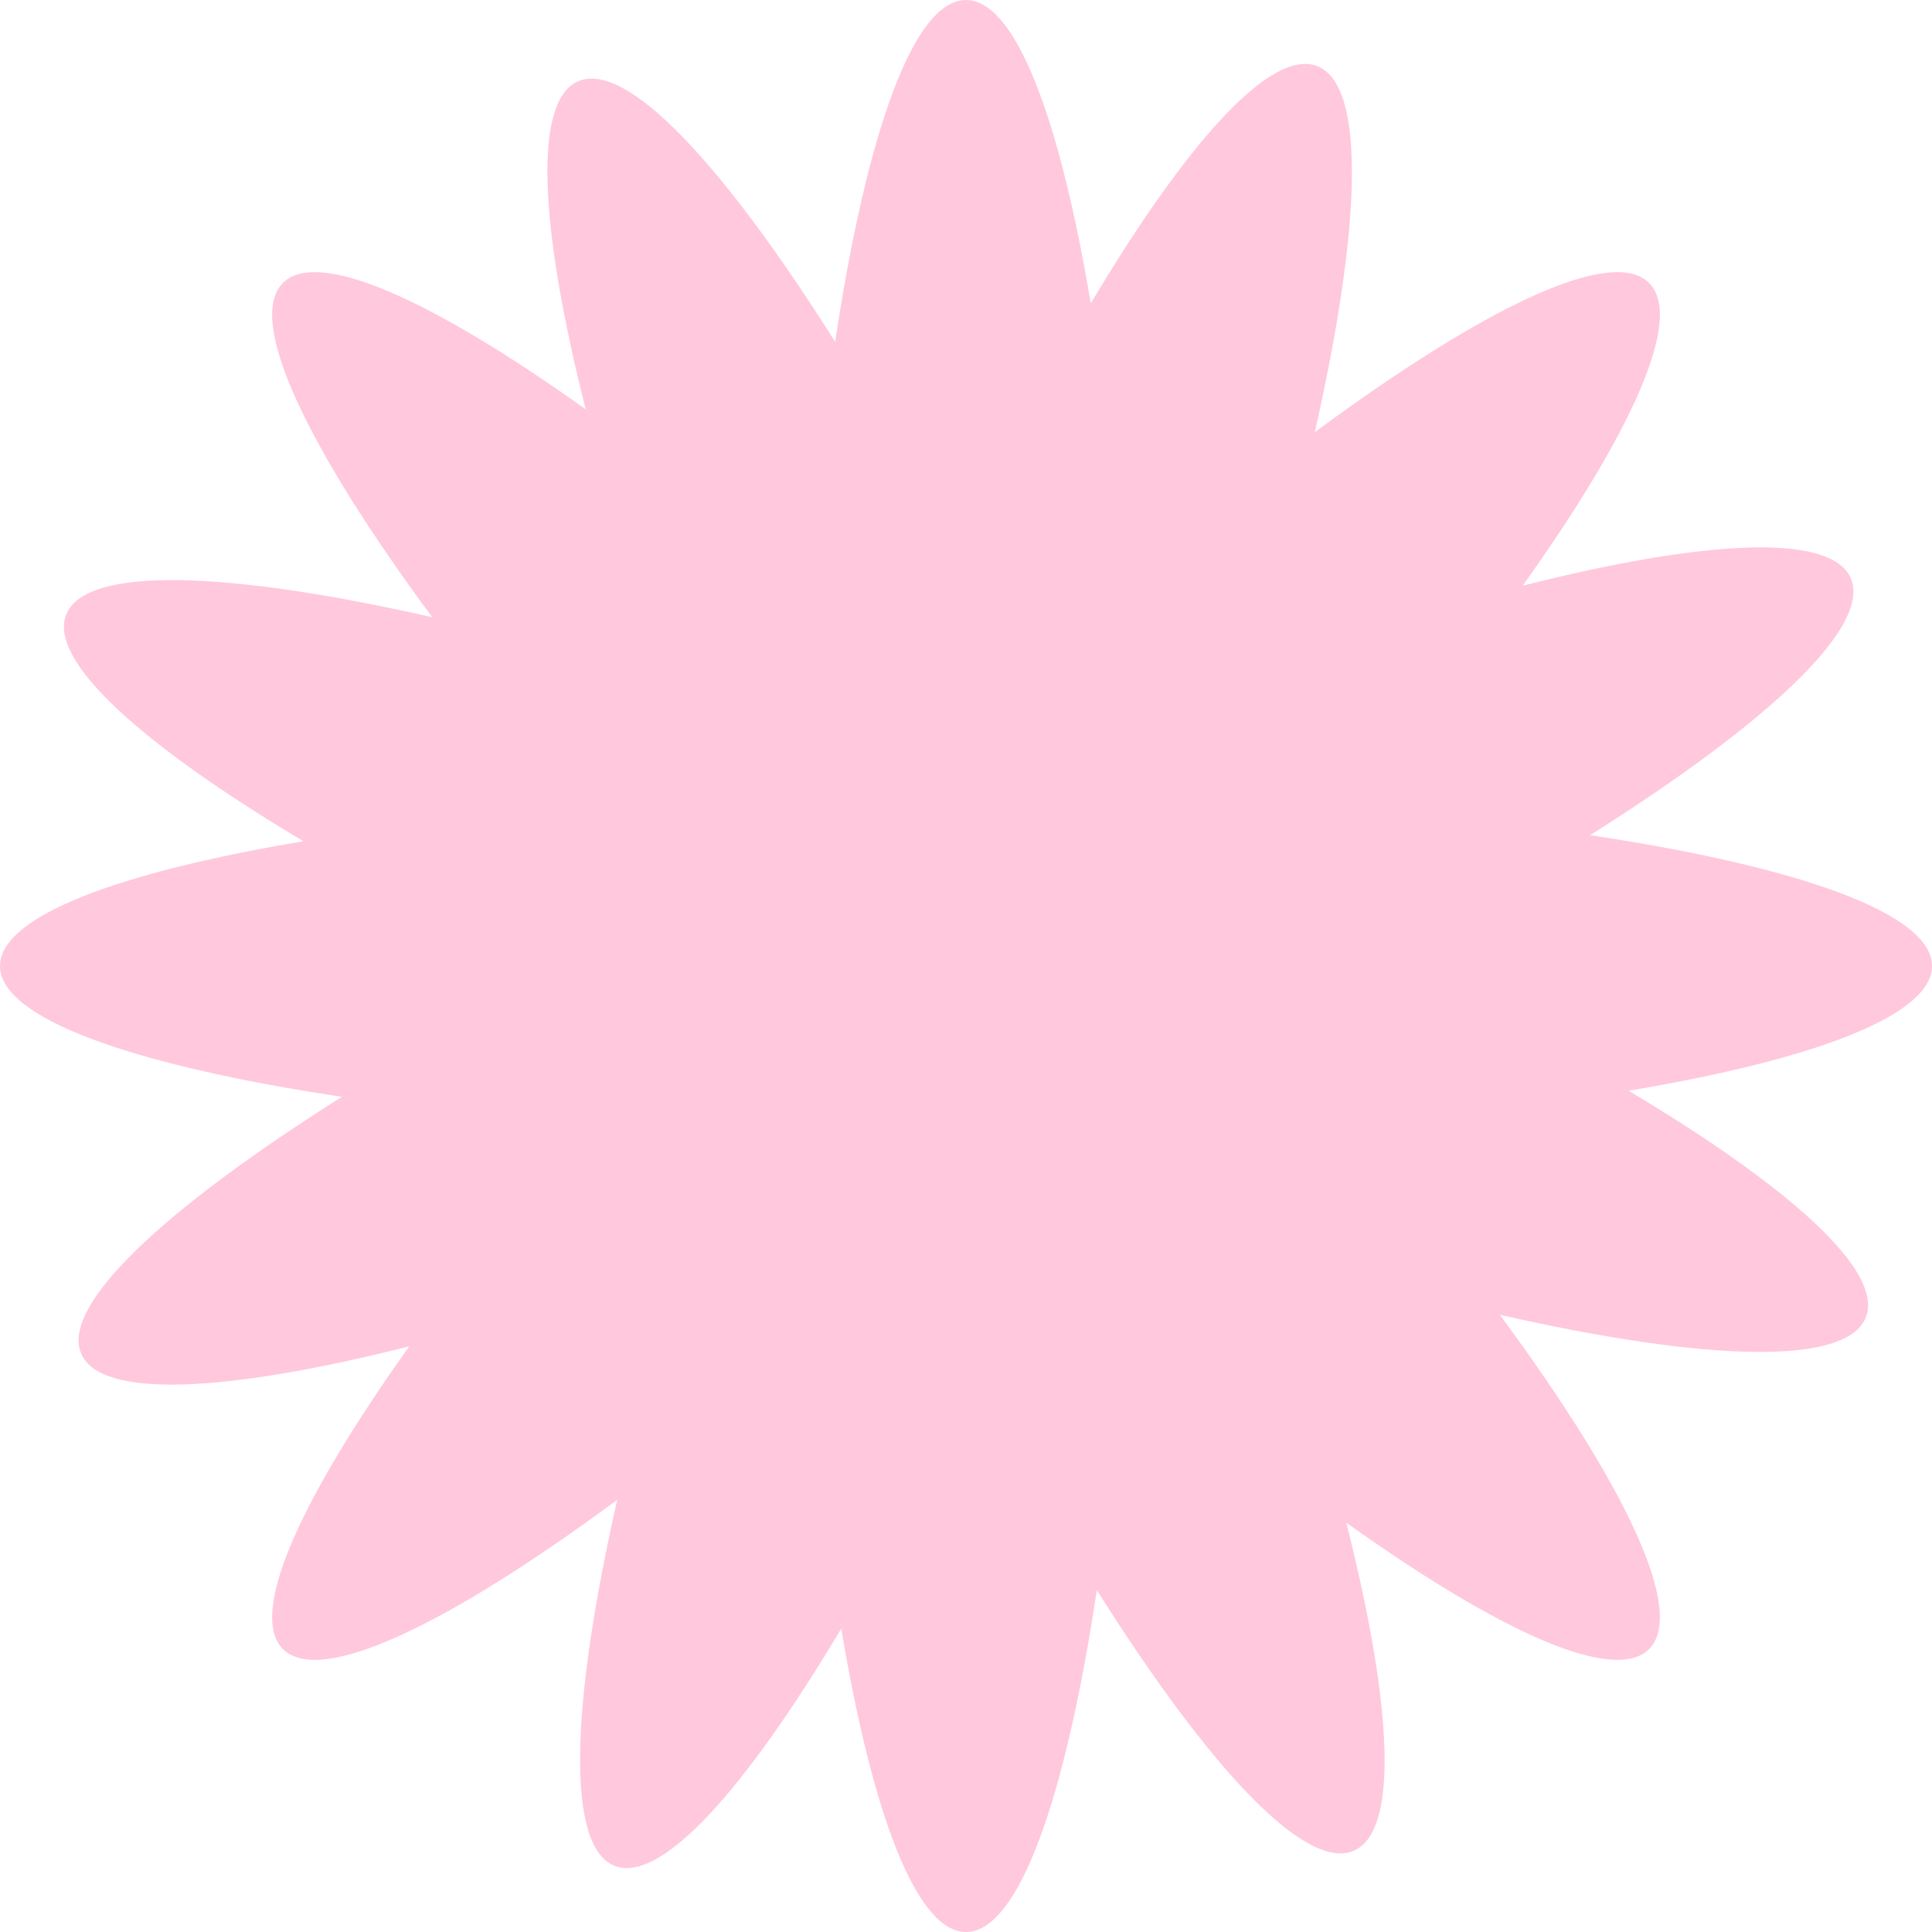 <svg xmlns="http://www.w3.org/2000/svg" width="70" height="70" viewBox="0 0 70 70" fill="none"><g clip-path="url(#clip0_65_2)"><path d="M39.74 57.612C38.601 65.19 36.9 70 35 70C33.219 70 31.613 65.775 30.481 59.006C26.965 64.9 23.933 68.252 22.274 67.604C20.504 66.913 20.668 61.814 22.363 54.341C16.199 58.894 11.595 61.093 10.251 59.749C8.992 58.49 10.844 54.366 14.83 48.779C8.176 50.461 3.662 50.687 2.946 49.056C2.183 47.316 5.906 43.827 12.388 39.74C4.81 38.601 -8.30549e-08 36.9 0 35C7.78453e-08 33.219 4.225 31.613 10.995 30.481C5.1 26.965 1.748 23.933 2.396 22.274C3.086 20.504 8.186 20.669 15.659 22.363C11.106 16.199 8.908 11.595 10.251 10.251C11.511 8.992 15.634 10.844 21.221 14.83C19.539 8.176 19.313 3.662 20.944 2.946C22.684 2.183 26.174 5.906 30.26 12.388C31.399 4.81 33.1 -8.30572e-08 35 0C36.781 7.78432e-08 38.387 4.225 39.519 10.994C43.035 5.1 46.067 1.748 47.726 2.396C49.496 3.086 49.331 8.186 47.637 15.66C53.801 11.107 58.405 8.908 59.749 10.251C61.008 11.511 59.156 15.634 55.17 21.221C61.824 19.539 66.338 19.313 67.053 20.944C67.817 22.684 64.094 26.174 57.611 30.26C65.19 31.399 70 33.1 70 35C70 36.781 65.775 38.387 59.006 39.519C64.9 43.035 68.252 46.067 67.604 47.726C66.913 49.496 61.814 49.332 54.341 47.637C58.894 53.801 61.092 58.405 59.749 59.749C58.489 61.008 54.366 59.156 48.779 55.17C50.461 61.824 50.687 66.338 49.056 67.053C47.316 67.816 43.826 64.094 39.74 57.612Z" fill="#FFC8DD"></path></g><defs><clipPath id="clip0_65_2"><rect width="70" height="70" fill="white"></rect></clipPath></defs></svg>